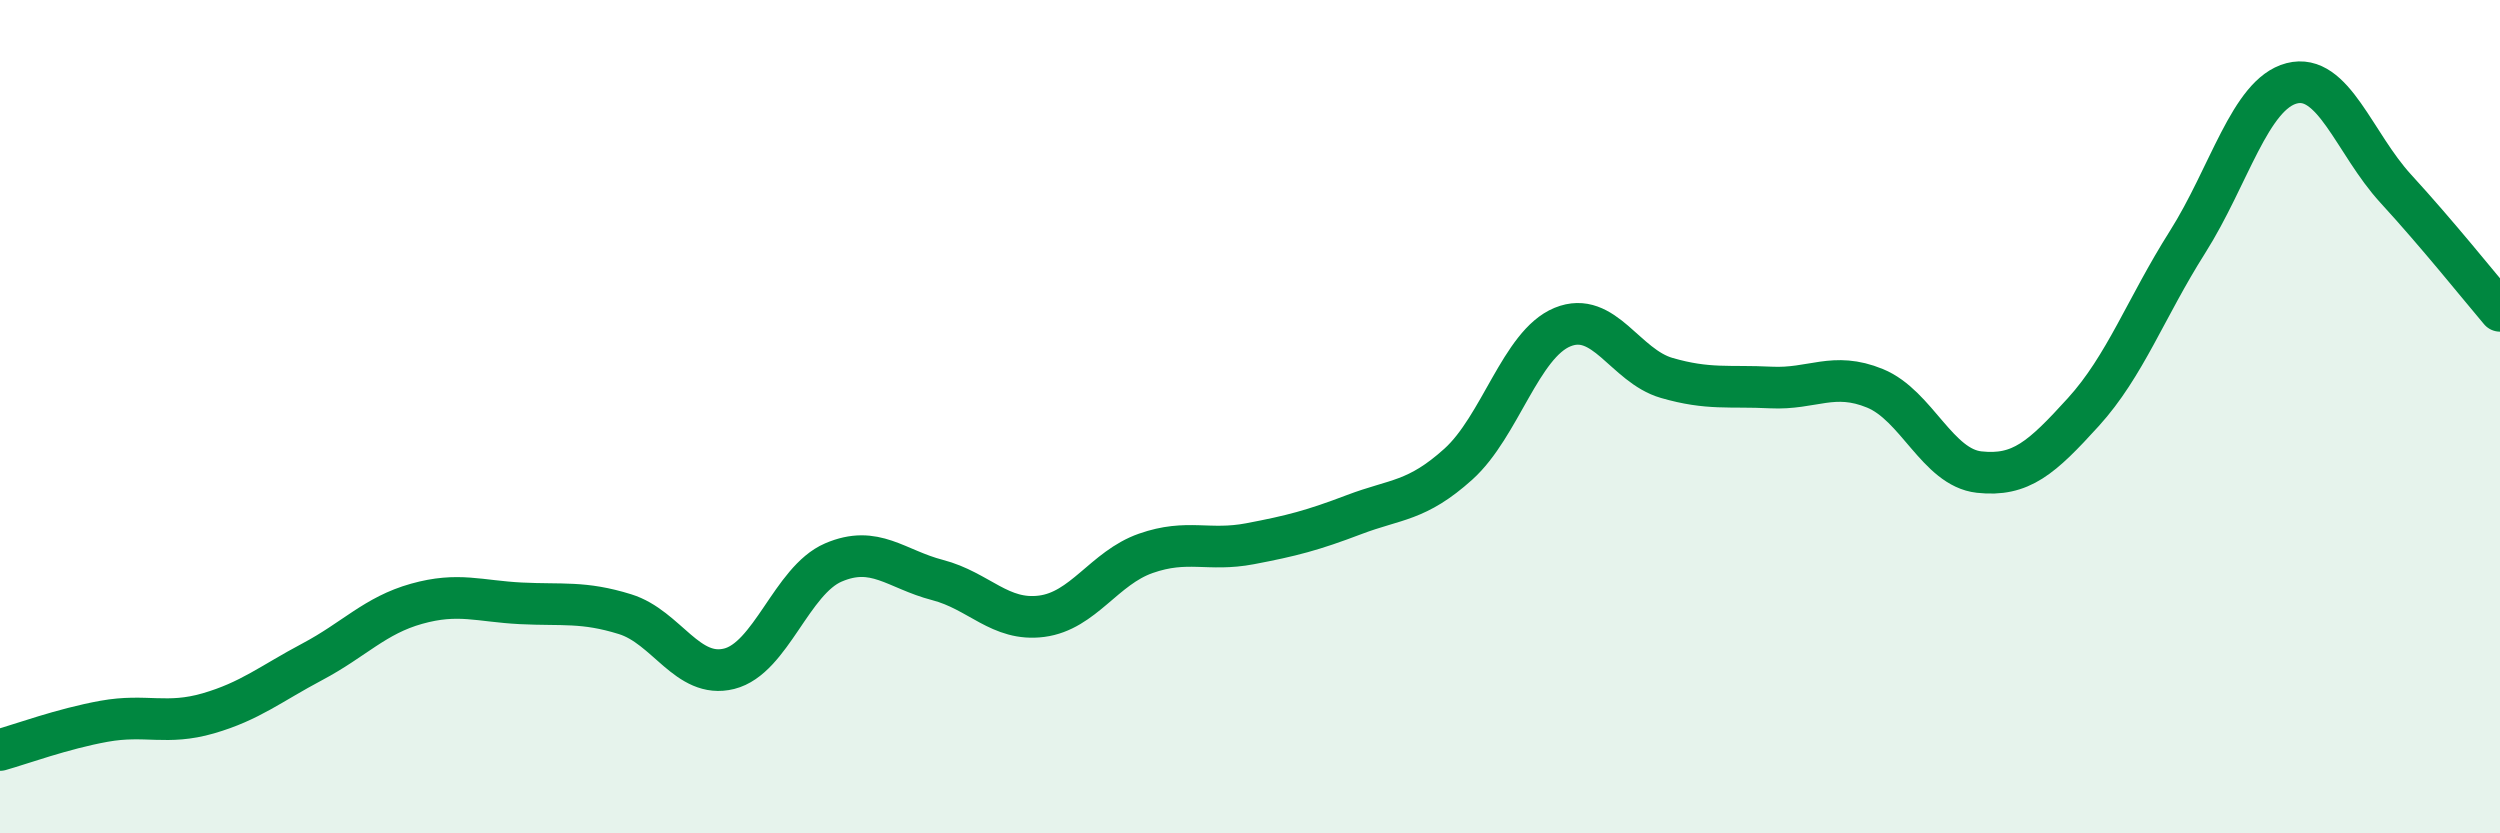 
    <svg width="60" height="20" viewBox="0 0 60 20" xmlns="http://www.w3.org/2000/svg">
      <path
        d="M 0,18 C 0.5,17.86 1.5,17.49 2.5,17.31 C 3.5,17.13 4,17.41 5,17.12 C 6,16.83 6.5,16.41 7.5,15.88 C 8.5,15.35 9,14.77 10,14.49 C 11,14.21 11.5,14.43 12.5,14.48 C 13.5,14.53 14,14.43 15,14.74 C 16,15.05 16.5,16.3 17.5,16.05 C 18.5,15.8 19,13.93 20,13.5 C 21,13.07 21.5,13.66 22.5,13.92 C 23.5,14.18 24,14.92 25,14.79 C 26,14.66 26.5,13.63 27.5,13.28 C 28.5,12.93 29,13.24 30,13.05 C 31,12.86 31.5,12.73 32.5,12.35 C 33.5,11.97 34,12.04 35,11.14 C 36,10.24 36.5,8.26 37.5,7.85 C 38.5,7.44 39,8.78 40,9.07 C 41,9.36 41.5,9.25 42.5,9.3 C 43.5,9.35 44,8.91 45,9.32 C 46,9.73 46.5,11.22 47.5,11.33 C 48.5,11.44 49,10.99 50,9.89 C 51,8.79 51.5,7.39 52.5,5.81 C 53.5,4.23 54,2.26 55,2 C 56,1.74 56.5,3.44 57.5,4.53 C 58.5,5.62 59.5,6.87 60,7.46L60 20L0 20Z"
        fill="#008740"
        opacity="0.1"
        stroke-linecap="round"
        stroke-linejoin="round"
      />
      <path
        d="M 0,18 C 0.5,17.86 1.5,17.49 2.5,17.31 C 3.5,17.13 4,17.41 5,17.12 C 6,16.83 6.5,16.41 7.5,15.88 C 8.5,15.35 9,14.77 10,14.49 C 11,14.21 11.5,14.43 12.5,14.48 C 13.5,14.53 14,14.43 15,14.74 C 16,15.05 16.5,16.3 17.5,16.05 C 18.5,15.8 19,13.93 20,13.5 C 21,13.07 21.5,13.66 22.5,13.92 C 23.5,14.18 24,14.92 25,14.79 C 26,14.66 26.5,13.63 27.5,13.28 C 28.5,12.93 29,13.24 30,13.05 C 31,12.86 31.5,12.73 32.5,12.35 C 33.5,11.97 34,12.04 35,11.14 C 36,10.24 36.5,8.26 37.5,7.85 C 38.5,7.44 39,8.78 40,9.07 C 41,9.36 41.5,9.25 42.5,9.3 C 43.5,9.35 44,8.91 45,9.32 C 46,9.73 46.5,11.22 47.5,11.33 C 48.5,11.44 49,10.99 50,9.89 C 51,8.79 51.5,7.39 52.5,5.81 C 53.5,4.23 54,2.26 55,2 C 56,1.74 56.5,3.44 57.5,4.53 C 58.5,5.62 59.5,6.87 60,7.46"
        stroke="#008740"
        stroke-width="1"
        fill="none"
        stroke-linecap="round"
        stroke-linejoin="round"
      />
    </svg>
  